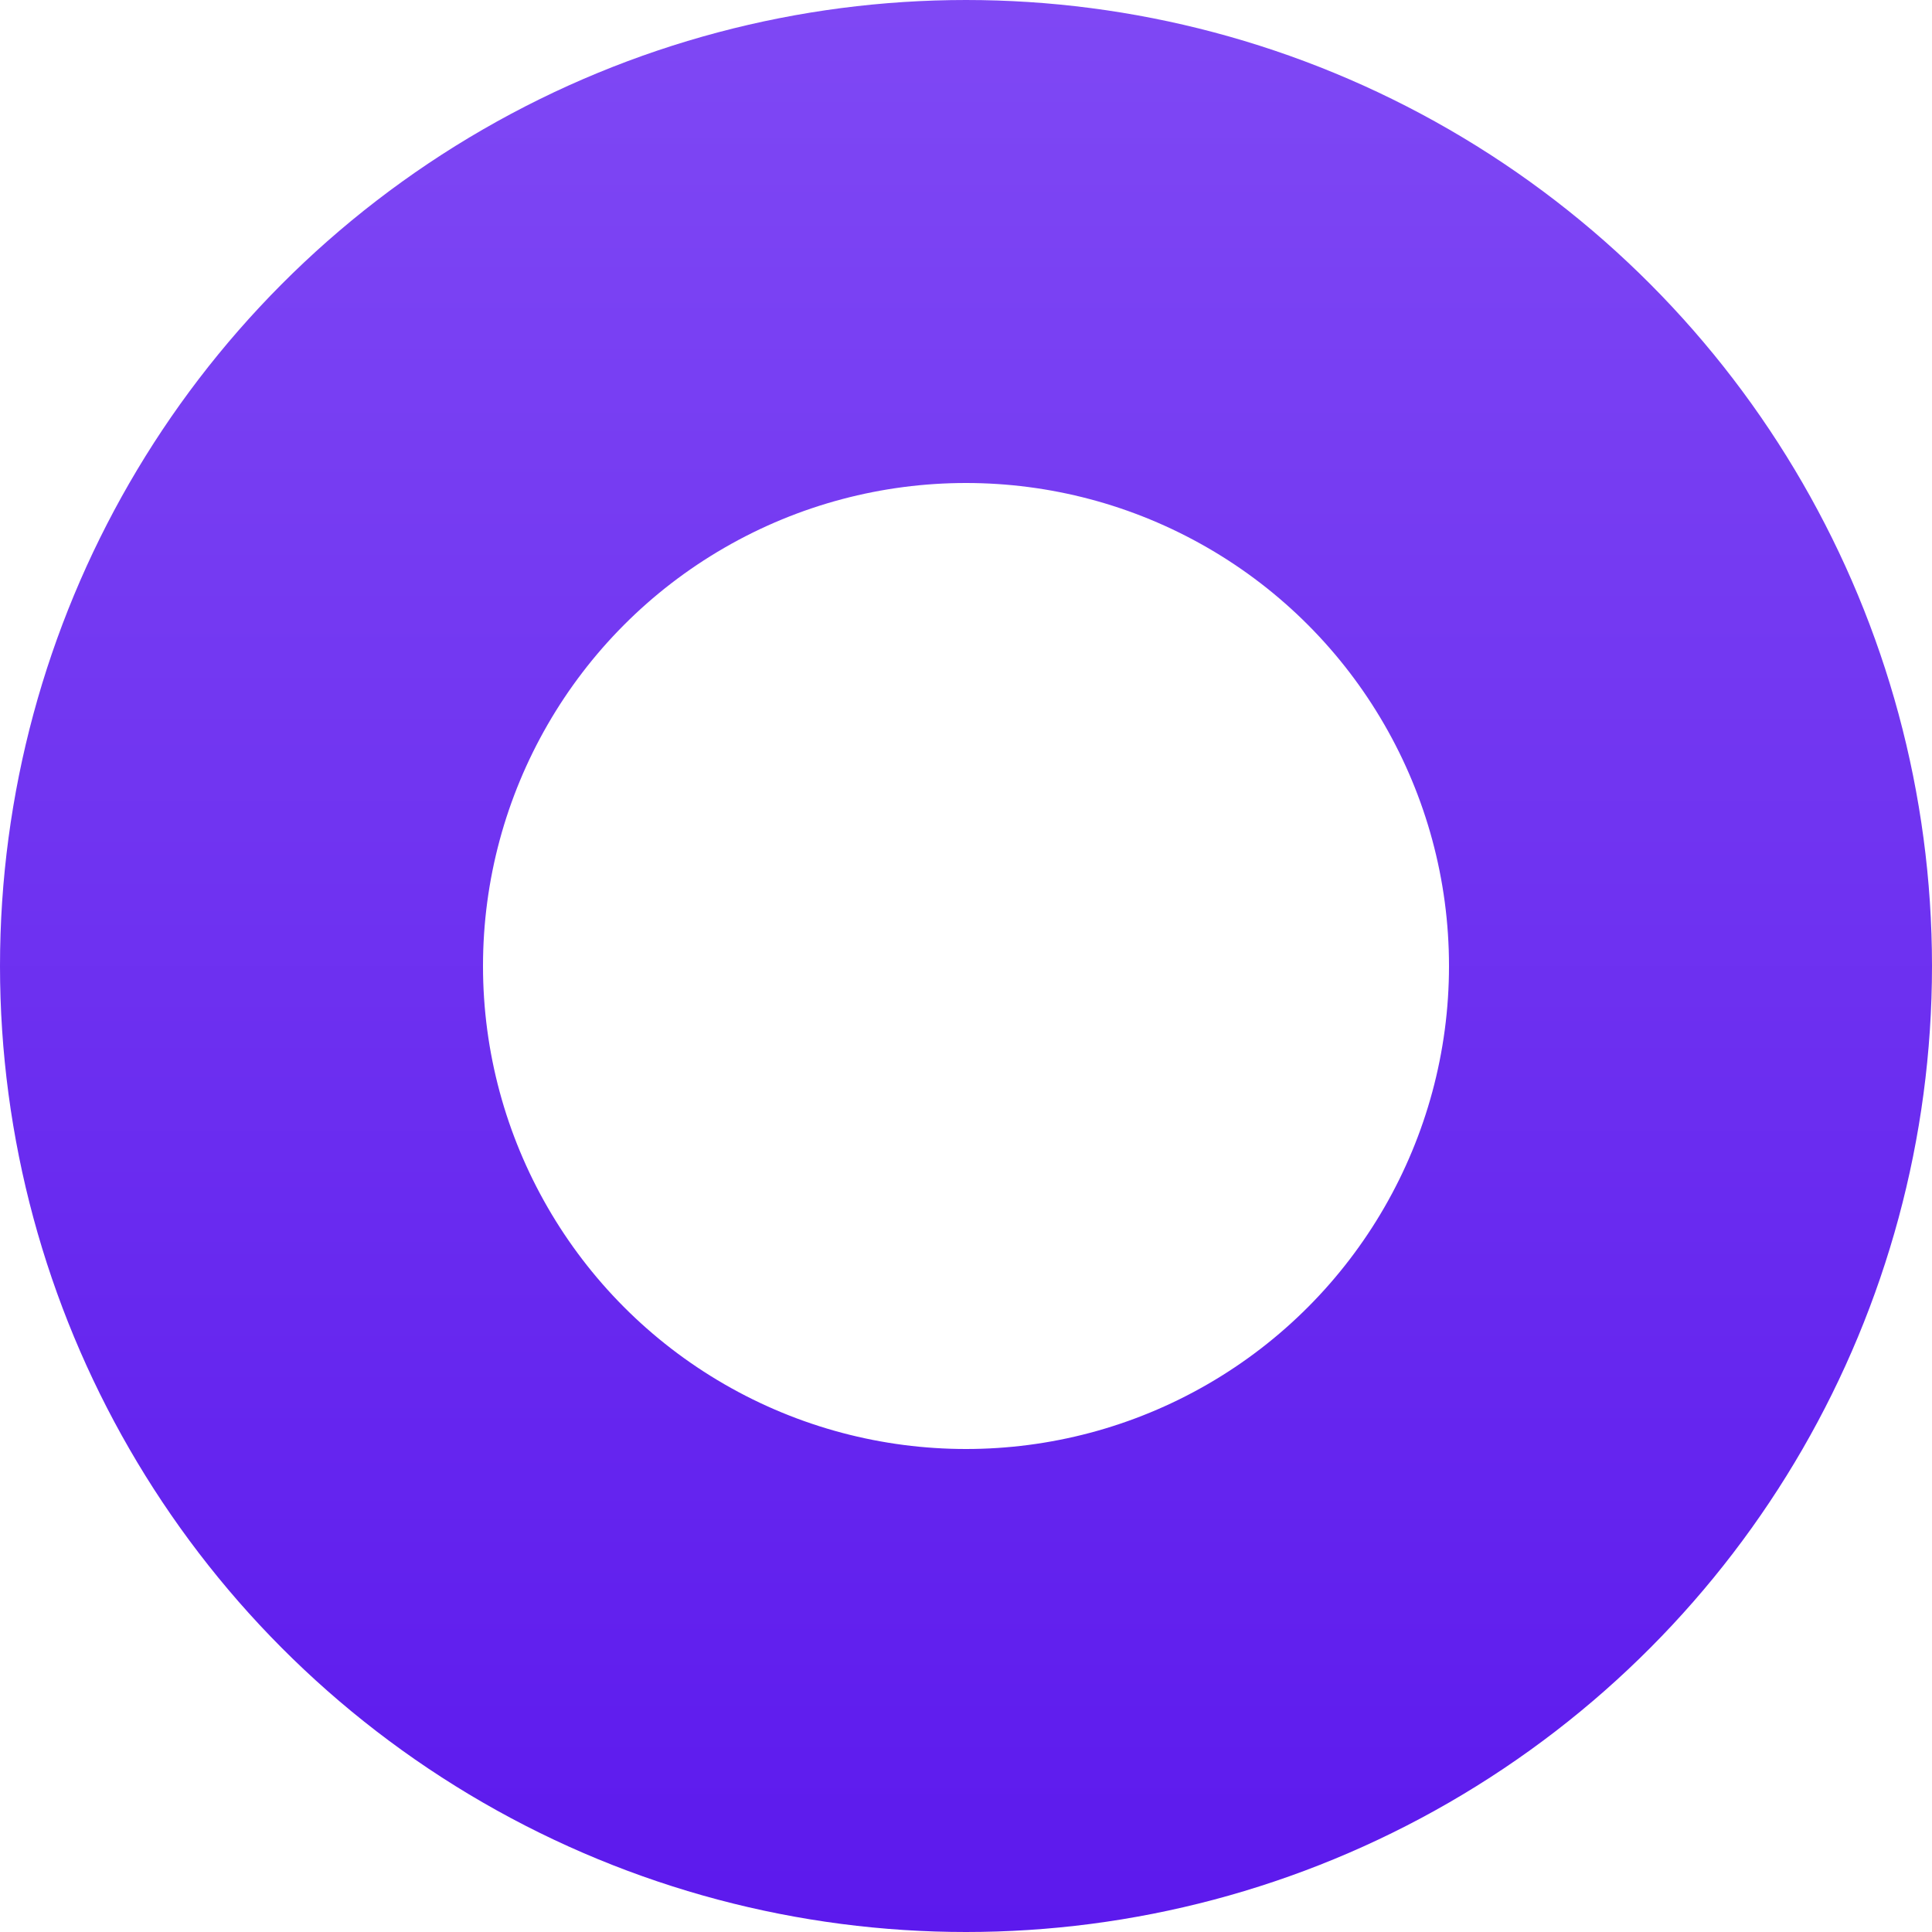 <svg width="20" height="20" viewBox="0 0 20 20" fill="none" xmlns="http://www.w3.org/2000/svg">
<circle cx="10" cy="10" r="7.5" stroke="url(#paint0_linear_245_281)" stroke-width="5"/>
<defs>
<linearGradient id="paint0_linear_245_281" x1="5.029" y1="-3.22177e-08" x2="5.029" y2="20" gradientUnits="userSpaceOnUse">
<stop stop-color="#7F48F4"/>
<stop offset="1" stop-color="#5C19ED"/>
</linearGradient>
</defs>
</svg>
